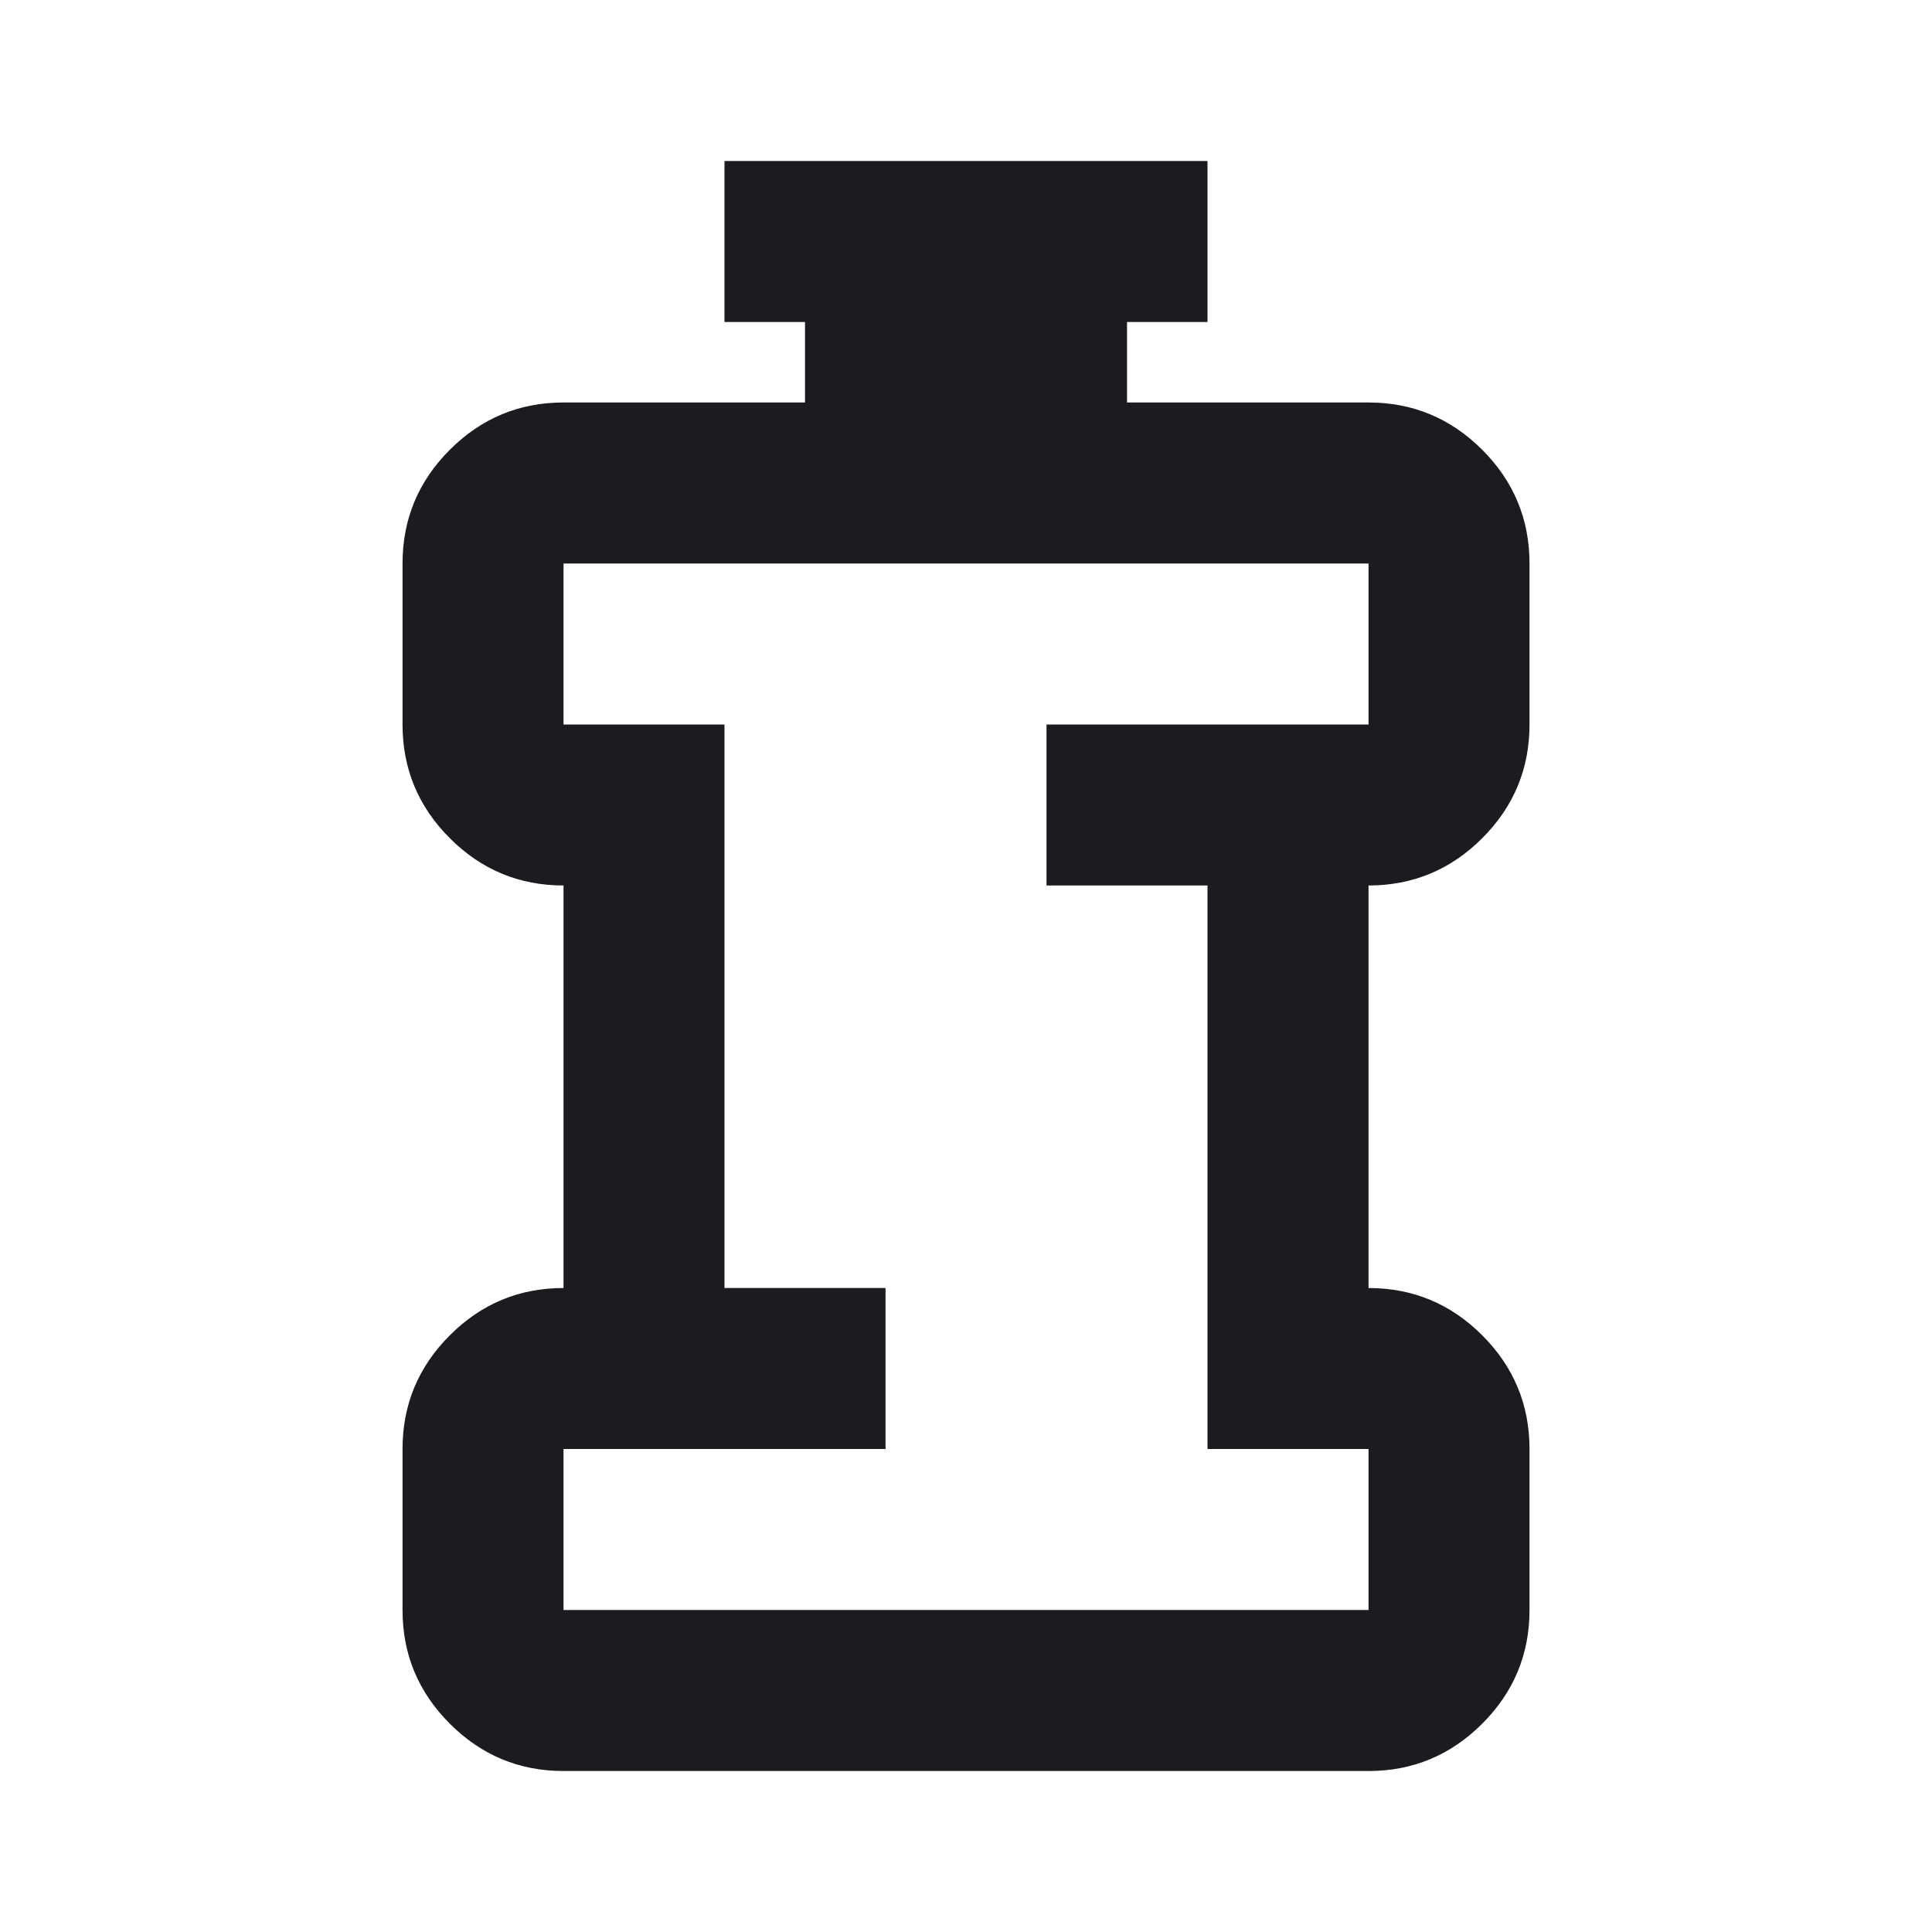 <svg xmlns="http://www.w3.org/2000/svg" width="40" height="40" viewBox="0 0 40 40" fill="none"><mask id="mask0_9624_2404" style="mask-type:alpha" maskUnits="userSpaceOnUse" x="0" y="0" width="40" height="40"><rect width="40" height="40" fill="#D9D9D9"></rect></mask><g mask="url(#mask0_9624_2404)"><path d="M11.667 33.333H28.334V30H25V18.333H21.667V15H28.334V11.667H11.667V15H15V26.667H18.334V30H11.667V33.333ZM11.667 36.667C10.75 36.667 9.965 36.34 9.313 35.687C8.66 35.035 8.334 34.25 8.334 33.333V30C8.334 29.083 8.66 28.299 9.313 27.646C9.965 26.993 10.75 26.667 11.667 26.667V18.333C10.75 18.333 9.965 18.007 9.313 17.354C8.66 16.701 8.334 15.917 8.334 15V11.667C8.334 10.75 8.66 9.965 9.313 9.312C9.965 8.66 10.75 8.333 11.667 8.333H16.667V6.667H15V3.333H25V6.667H23.334V8.333H28.334C29.25 8.333 30.035 8.66 30.688 9.312C31.34 9.965 31.667 10.75 31.667 11.667V15C31.667 15.917 31.34 16.701 30.688 17.354C30.035 18.007 29.25 18.333 28.334 18.333V26.667C29.25 26.667 30.035 26.993 30.688 27.646C31.34 28.299 31.667 29.083 31.667 30V33.333C31.667 34.25 31.34 35.035 30.688 35.687C30.035 36.34 29.25 36.667 28.334 36.667H11.667Z" fill="#1C1B1F"></path></g></svg>